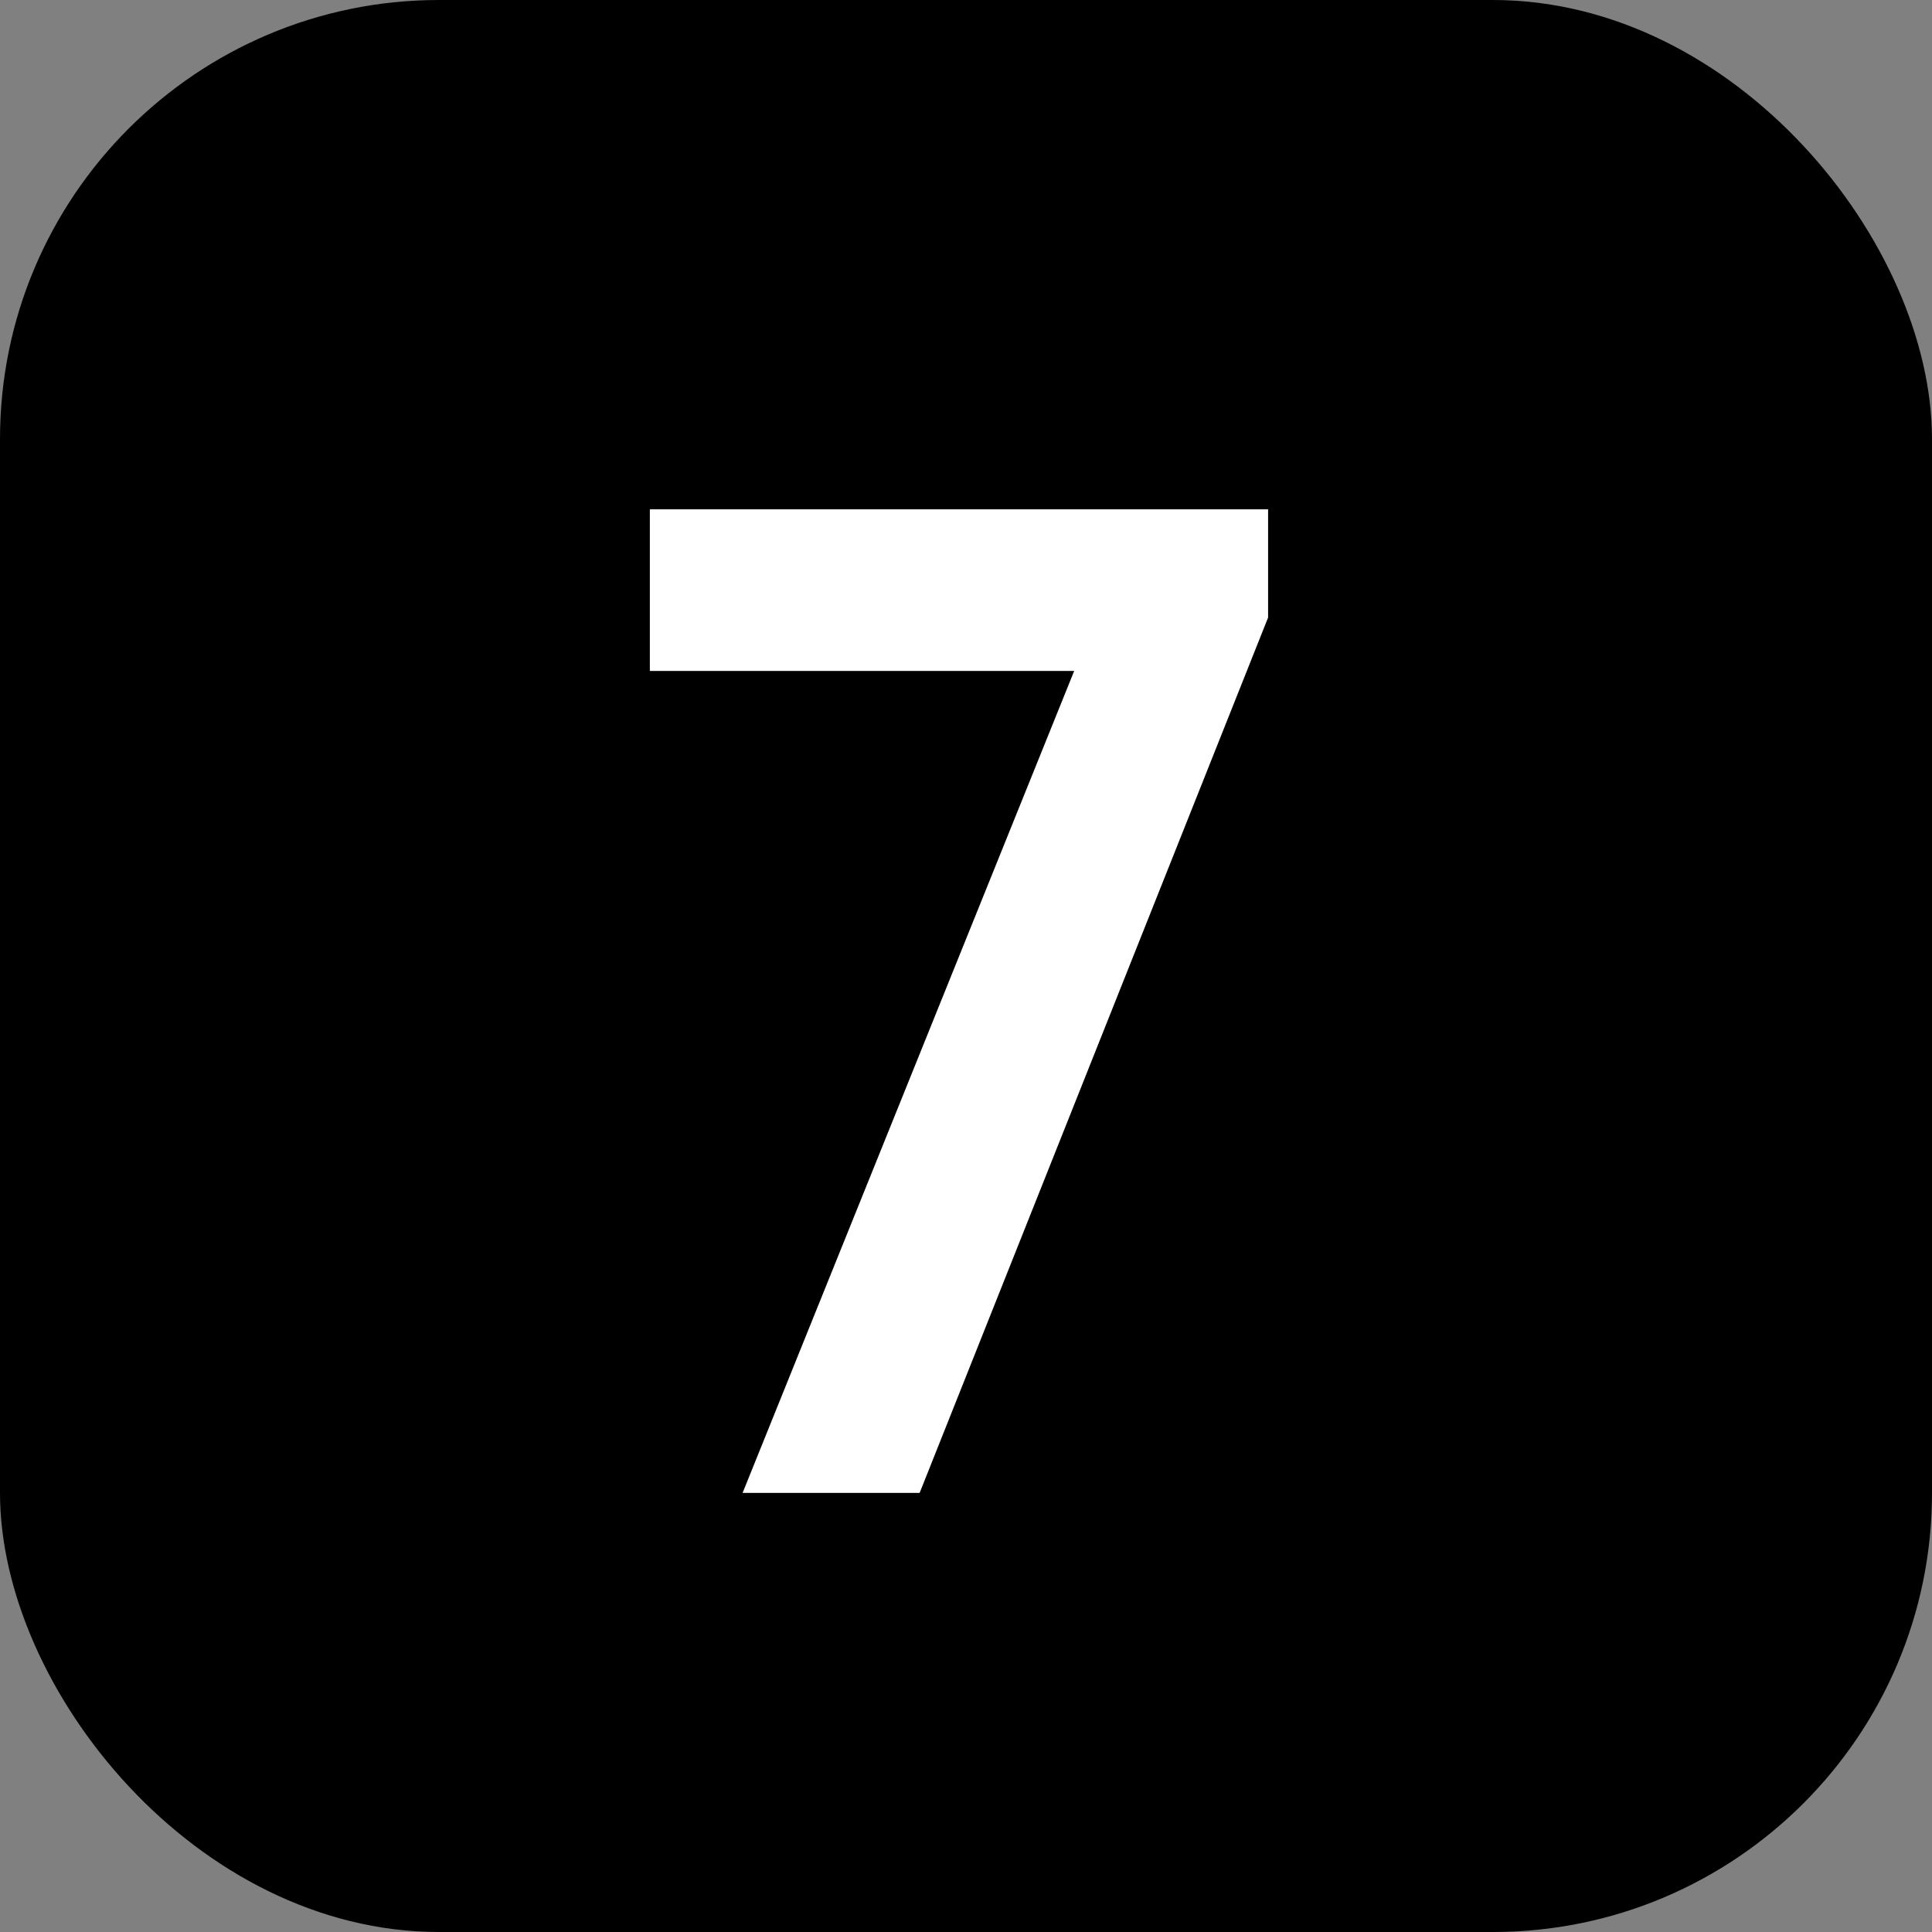 <?xml version="1.0" encoding="UTF-8"?> <svg xmlns="http://www.w3.org/2000/svg" width="22" height="22" viewBox="0 0 22 22" fill="none"><rect x="0" y="0" width="22" height="22" fill="#808080" stroke="none"/> <rect width="22" height="22" rx="5" fill="black"></rect> <path d="M12.232 7.64H7.4V5.8H14.44V7.032L10.472 17H8.456L12.232 7.64Z" fill="white"></path> </svg> 